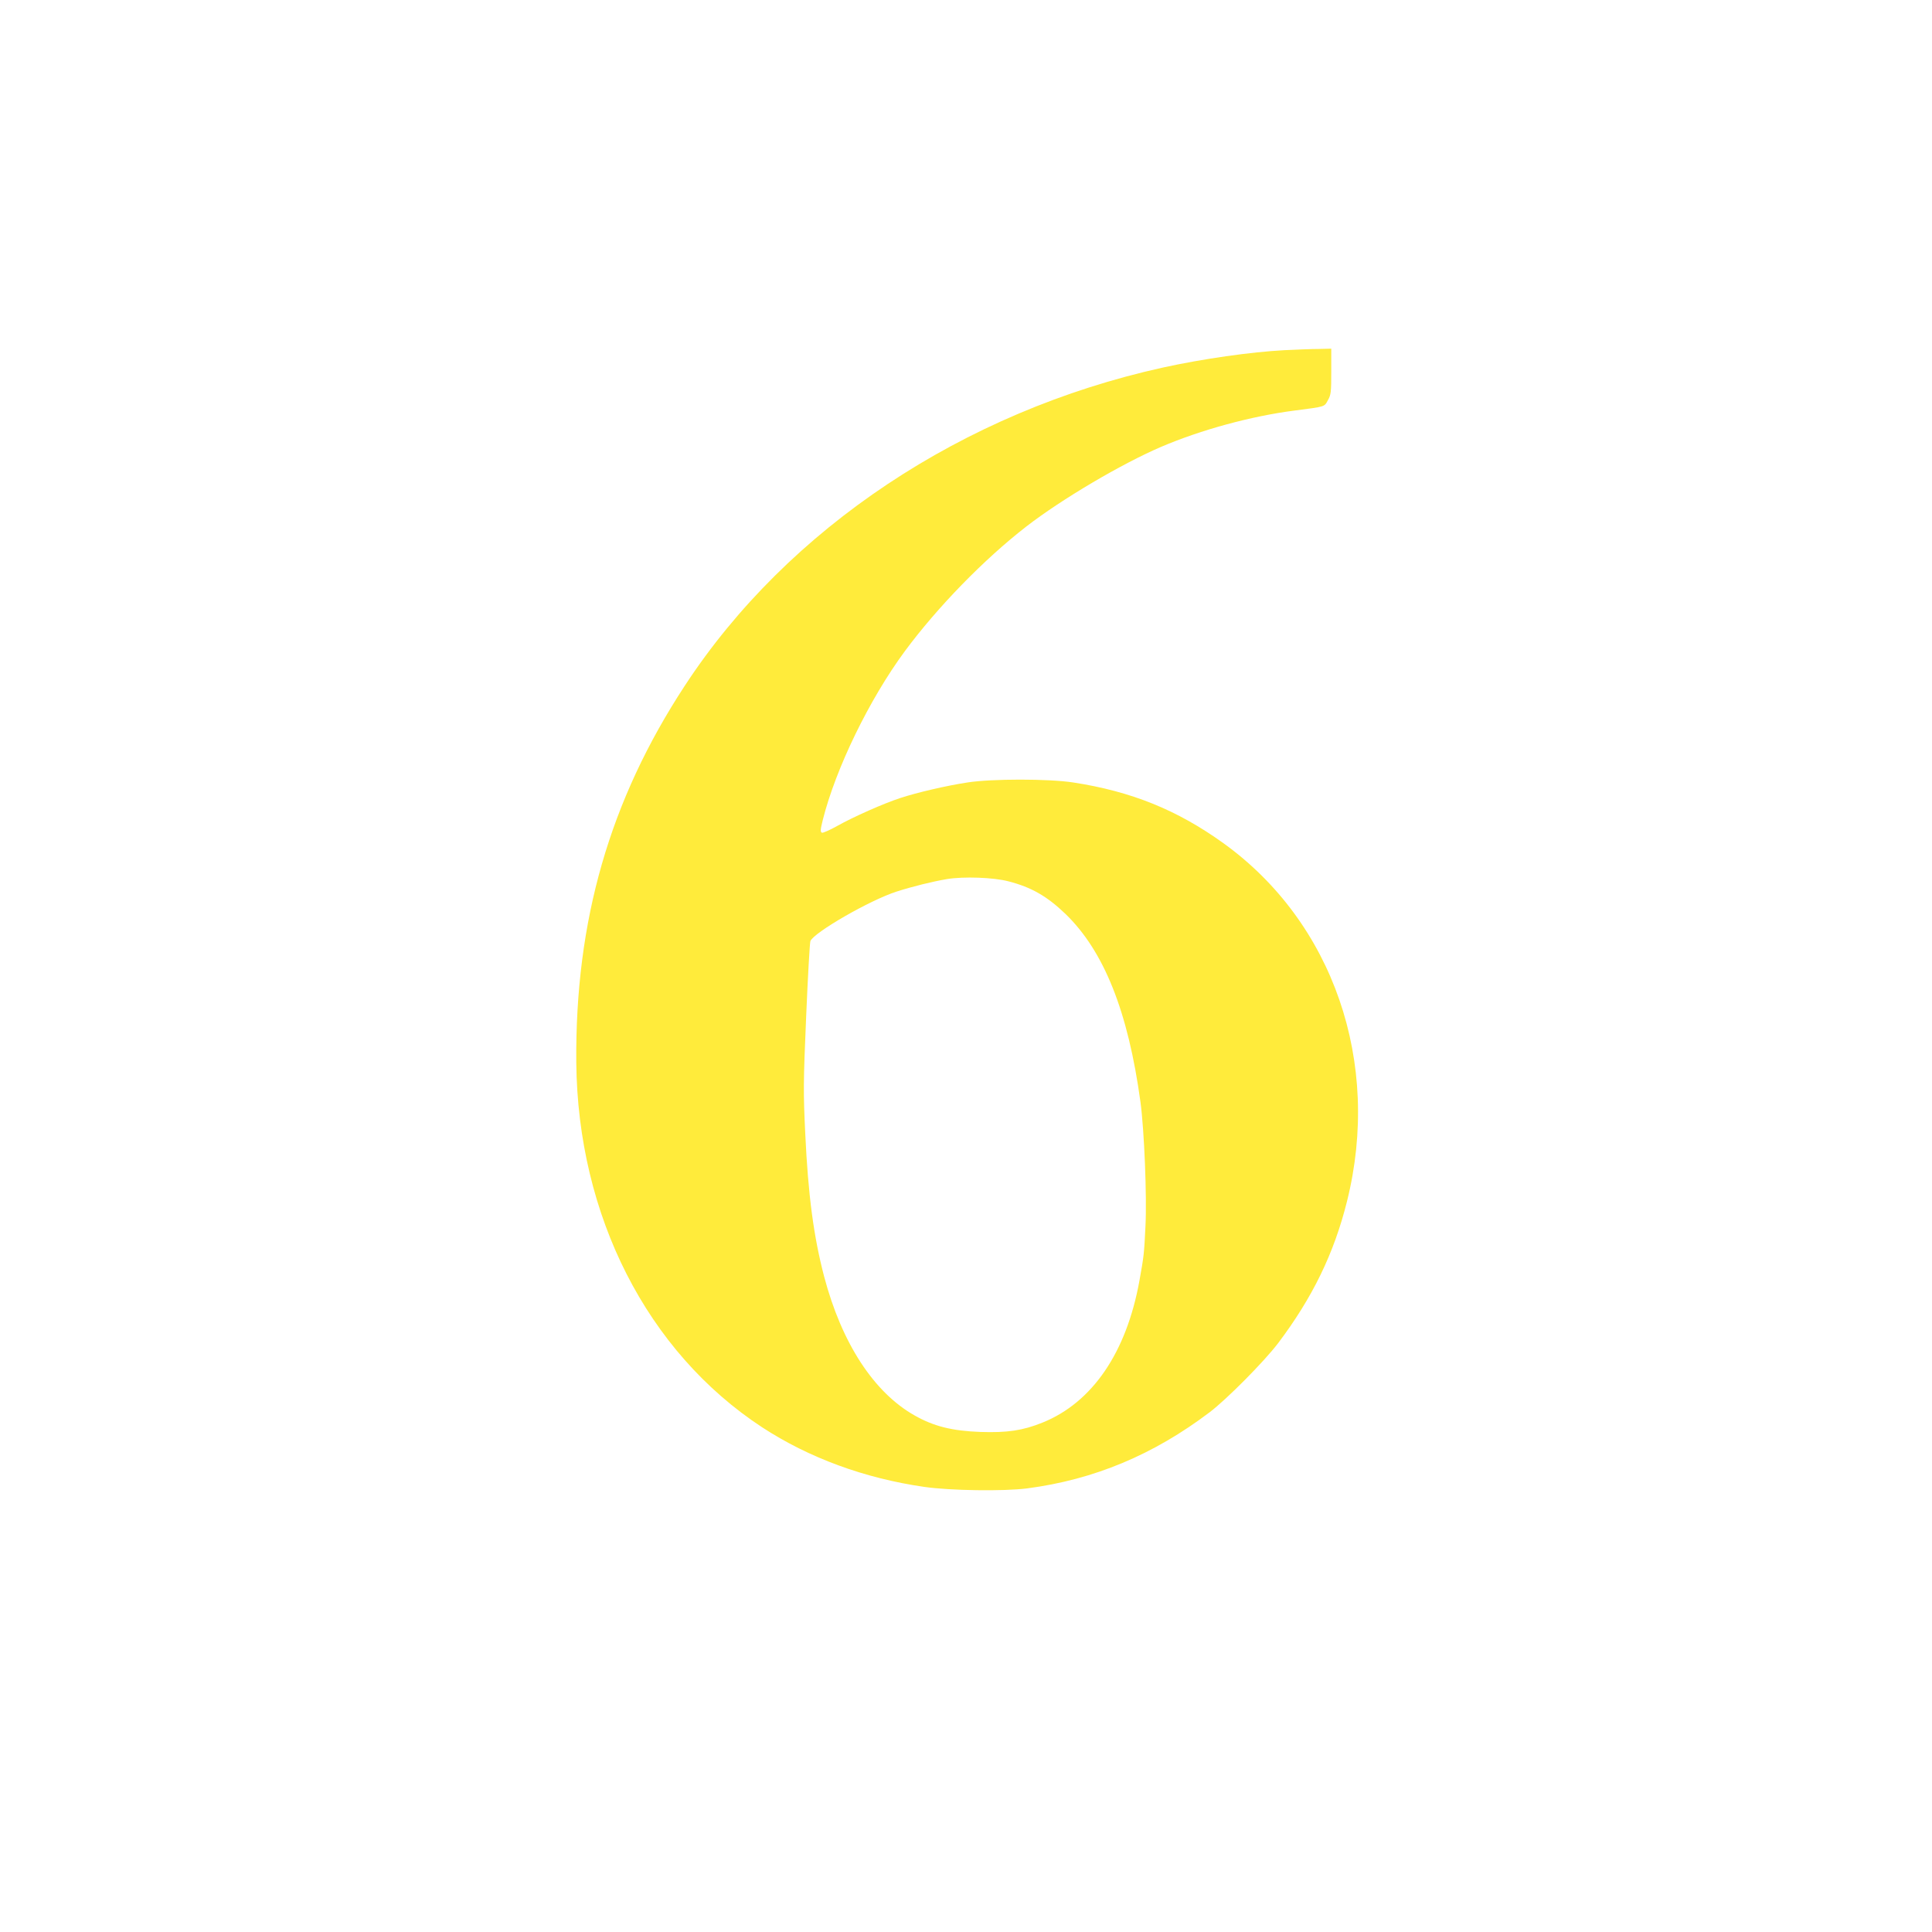 <?xml version="1.0" standalone="no"?>
<!DOCTYPE svg PUBLIC "-//W3C//DTD SVG 20010904//EN"
 "http://www.w3.org/TR/2001/REC-SVG-20010904/DTD/svg10.dtd">
<svg version="1.0" xmlns="http://www.w3.org/2000/svg"
 width="1280pt" height="1280pt" viewBox="0 0 1280 1280"
 preserveAspectRatio="xMidYMid meet">
<g transform="translate(0,1280) scale(0.1,-0.1)"
fill="#ffeb3b" stroke="none">
<path d="M8510 10480 c-225 -12 -540 -57 -805 -115 -1323 -292 -2485 -1064
-3168 -2108 -498 -760 -727 -1557 -719 -2497 10 -1015 469 -1916 1231 -2416
311 -203 679 -338 1074 -395 173 -25 527 -30 682 -10 443 58 836 222 1210 505
114 87 358 333 452 456 228 302 371 595 457 940 230 920 -91 1850 -819 2374
-306 220 -610 343 -995 402 -162 25 -540 25 -700 0 -139 -21 -336 -67 -445
-103 -111 -36 -313 -126 -418 -185 -48 -27 -94 -47 -101 -45 -12 5 -11 19 5
84 86 342 308 799 544 1119 217 293 525 609 805 826 234 181 632 416 894 528
262 112 595 203 883 240 206 27 196 23 221 69 20 35 22 53 22 190 l0 151 -82
-2 c-46 0 -148 -4 -228 -8z m-1829 -3519 c152 -39 256 -99 377 -215 256 -247
416 -647 498 -1248 25 -187 43 -627 33 -822 -9 -184 -10 -194 -40 -361 -86
-476 -312 -807 -642 -940 -131 -53 -235 -68 -412 -62 -187 7 -308 37 -435 109
-270 152 -483 478 -600 921 -69 264 -106 538 -125 947 -13 272 -13 333 6 775
11 264 24 489 28 500 24 58 396 272 571 328 102 33 239 67 335 83 109 18 308
11 406 -15z"/>
</g>
</svg>
